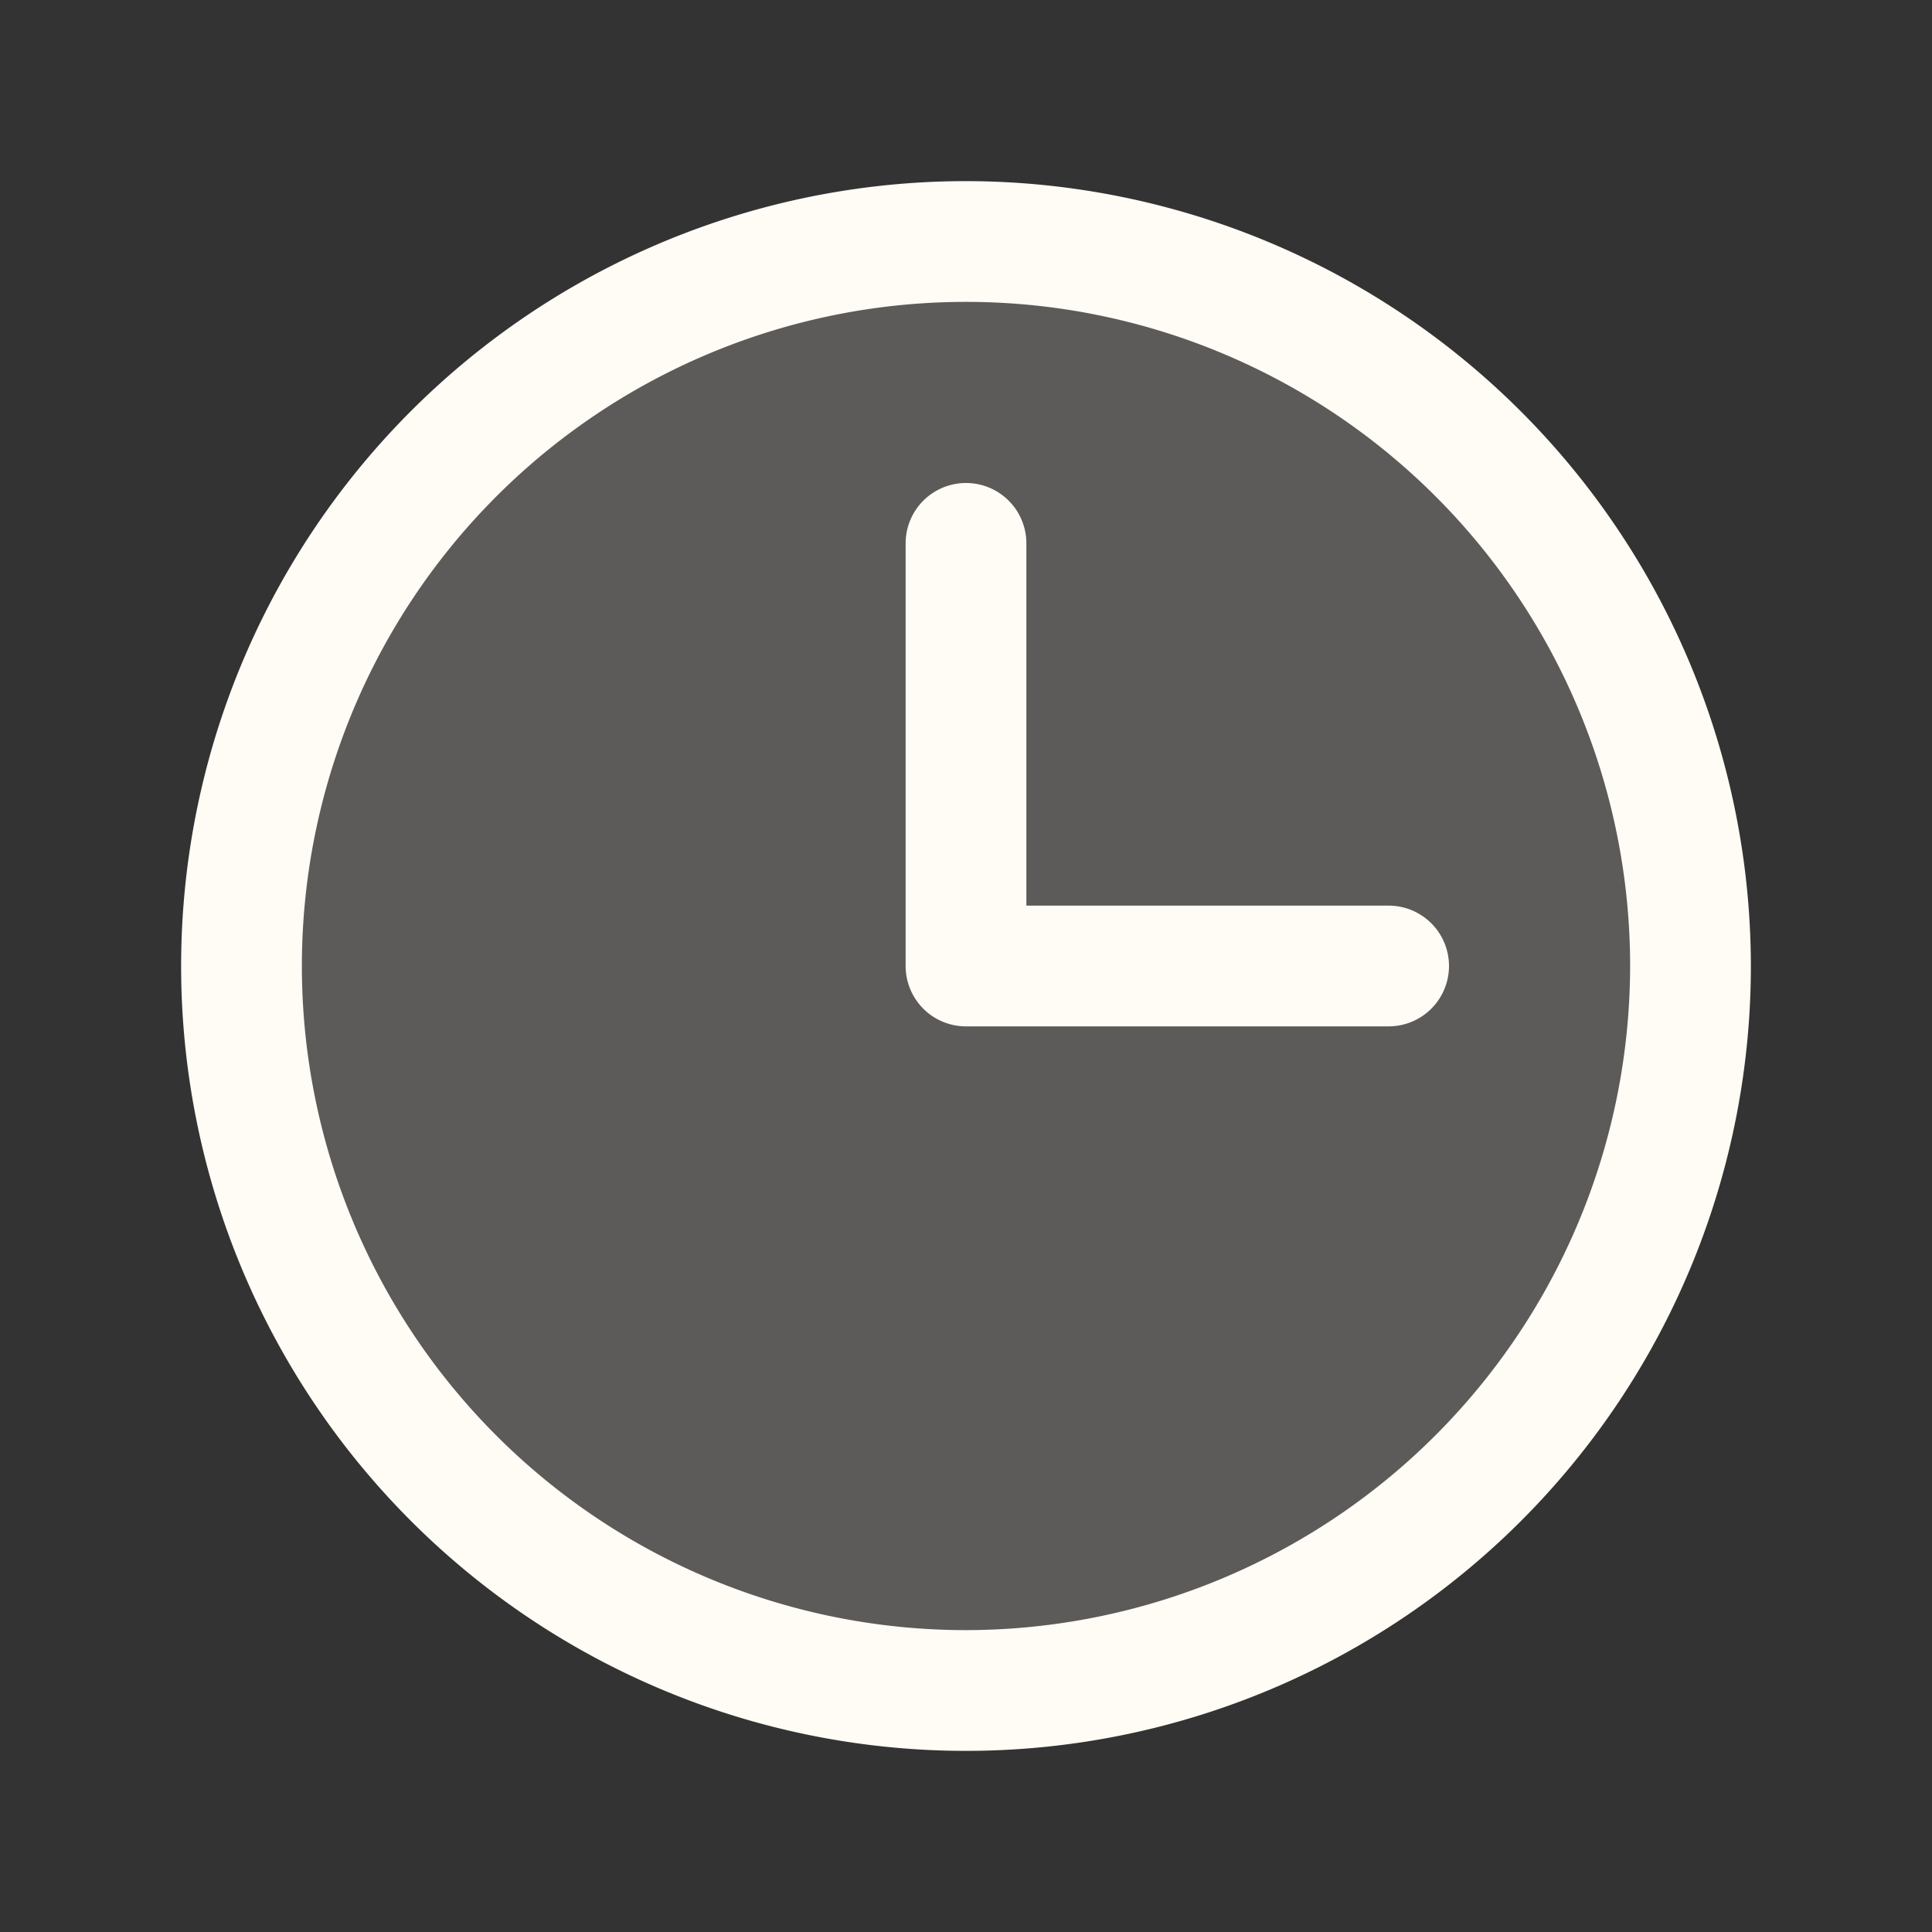<svg xmlns:xlink="http://www.w3.org/1999/xlink" xmlns="http://www.w3.org/2000/svg" viewBox="0 0 256 256" focusable="false" color="rgb(253, 253, 253)" style="user-select: none; width: 100%; height: 100%; display: inline-block; fill: rgb(253, 253, 253); color: rgb(253, 253, 253); flex-shrink: 0;" width="256"  height="256" ><rect x="0" y="0" width="256" height="256" fill="#333333" stroke="none"/><g color="rgb(253, 253, 253)" weight="duotone" fill="#FFFBF5"><path d="M224,128a96,96,0,1,1-96-96A96,96,0,0,1,224,128Z" opacity="0.2" fill="#FFFBF5"></path><path d="M128,24A104,104,0,1,0,232,128,104.11,104.11,0,0,0,128,24Zm0,192a88,88,0,1,1,88-88A88.1,88.1,0,0,1,128,216Zm64-88a8,8,0,0,1-8,8H128a8,8,0,0,1-8-8V72a8,8,0,0,1,16,0v48h48A8,8,0,0,1,192,128Z" fill="#FFFBF5"></path></g></svg>